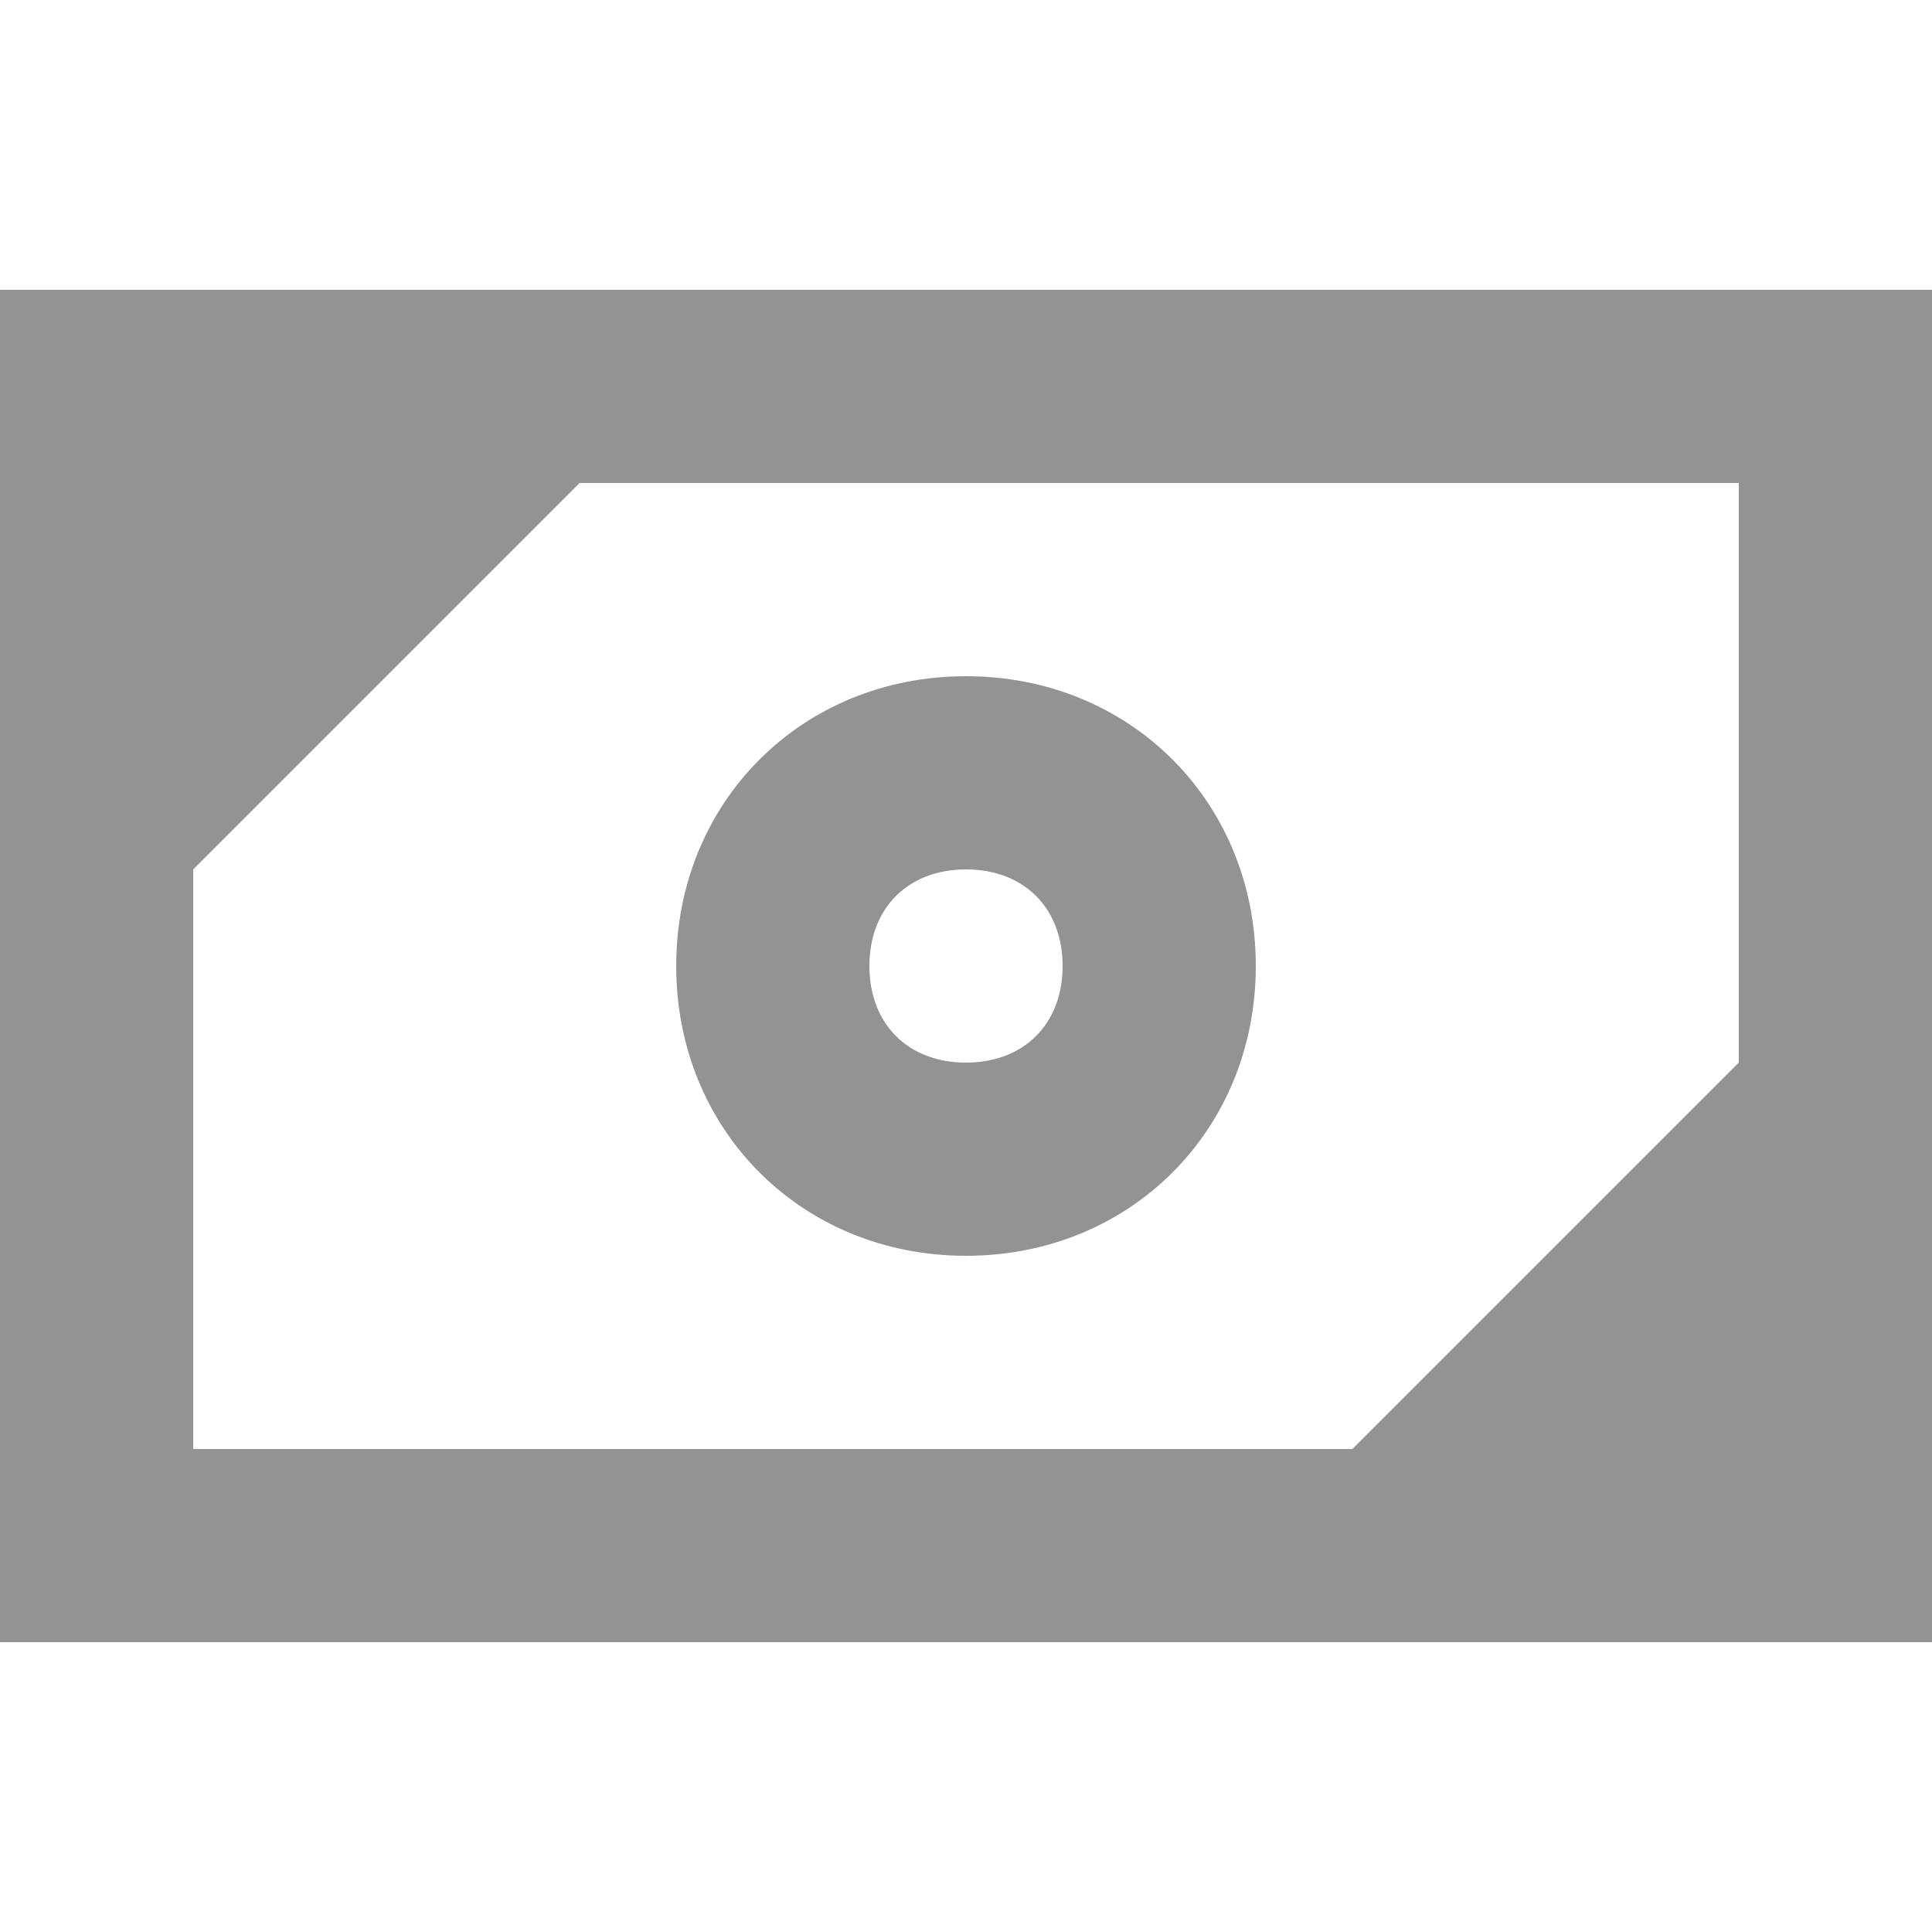 <svg xmlns="http://www.w3.org/2000/svg" viewBox="0 0 20 20"><g fill="#939393"><path d="M0 3v14h20V3H0zm18 7v1l-4 4H2V9l4-4h12v5z"/><path d="M10 13c1.7 0 3-1.3 3-3s-1.3-3-3-3-3 1.3-3 3 1.3 3 3 3zm0-4c.6 0 1 .4 1 1s-.4 1-1 1-1-.4-1-1 .4-1 1-1z"/></g></svg>